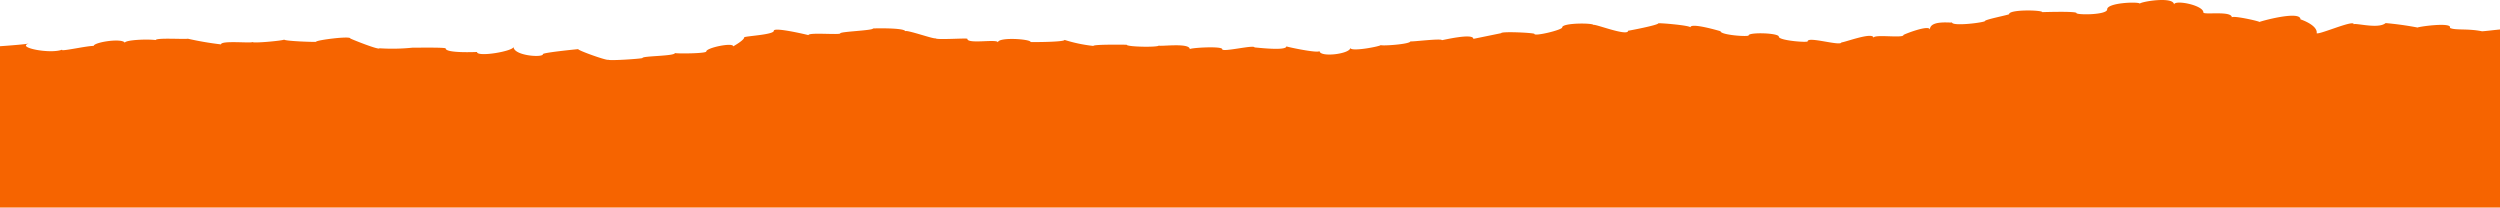 <svg xmlns="http://www.w3.org/2000/svg" viewBox="0 0 438.67 36.41"><defs><style>.cls-1{fill:#f66400;}</style></defs><g id="Layer_2" data-name="Layer 2"><g id="Layer_1-2" data-name="Layer 1"><path class="cls-1" d="M438.67,36.41V5.17c-1.23.12-2.54.29-3.15.32-2.54-.52-4.65-.13-5.64-.59.53-1.12-6-.15-5.63-.06a55.25,55.25,0,0,0-5.65-.79c-1.29,1.11-5.43-.12-5.61.23.25-1-7,2.27-6.47,1.44,0-1.4-2.86-2.33-2.86-2.32,0-1.64-7.2.38-7.2.46,0-.15-4.84-1.22-4.84-.79,0-1.25-5-.4-5-.89,0-1.29-5.15-2.29-5.15-1.36,0-1.54-6-.5-6-.17,0-.39-5.73-.22-5.73,1,0,1-5.39,1-5.39.64s-6-.16-6-.16c0-.38-5.82-.51-5.82.36,0,.11-4.22.93-4.22,1.19s-5.8,1-5.8.24c0,.18-3.88-.5-3.88,1.3,0-1-4.63.83-4.63.92,0,.63-5.26-.21-5.26.51,0-1.2-5.62,1-5.62.76,0,.79-5.93-1.09-5.93-.16,0,.26-5.06-.13-5.06-.81s-5.3-.81-5.3-.23c0,.29-4.93-.06-4.93-.73,0,0-5.29-1.59-5.29-.67,0-.36-5.64-.83-5.64-.71,0,.31-5.29,1.32-5.29,1.29,0,1.09-6.07-1.33-6.07-1,0-.38-5.49-.41-5.49.42,0,.44-4.88,1.62-4.88,1.14,0-.2-5.83-.48-5.83-.13,0,0-4.88,1-4.88,1,0-1.08-5.53.27-5.53.23,0-.37-5.52.34-5.52.2,0,.52-5.19.86-5.19.65,0,.22-5.35,1.26-5.35.49,0,1.08-5.41,1.74-5.41.54,0,.52-5.81-.72-5.81-.8,0,.88-5.58.15-5.58.2,0-.54-5.68.89-5.68.3s-5.69-.24-5.69,0c0-1.2-5.43-.4-5.43-.65,0,.35-5.64.26-5.64-.13,0,0-5.85-.1-5.85.21A25.85,25.85,0,0,1,186.79,7c0,.4-5.95.4-5.95.37,0-.53-5.74-.91-5.74.08,0-.69-5.36.35-5.36-.64,0-.18-5.6.25-5.6-.11,0,.29-5.3-1.61-5.3-1.2,0-.66-5.66-.53-5.66-.5,0,.36-5.74.53-5.74.85s-5.58-.21-5.58.31c0,0-6.08-1.48-6.08-.76s-5.2.93-5.2,1.16c0,.51-1.92,1.56-1.92,1.58,0-.75-4.73.24-4.73.89,0,.39-5.5.4-5.5.27,0,.57-5.7.49-5.7.88,0,.12-6,.53-6,.29,0,.28-5.28-1.59-5.28-1.85,0,0-6.18.6-6.18.88,0,.67-5.16.28-5.16-1.28,0,.76-6.41,1.86-6.41.9,0,0-5.5.26-5.5-.62,0-.23-5.77-.11-5.77-.14a34.65,34.65,0,0,1-5.85.11c0,.39-5.12-1.67-5.12-1.73,0-.47-6,.3-6,.59,0,.08-5.6-.11-5.6-.39,0,.18-5.58.71-5.58.42,0,.29-5.5-.32-5.5.43a55.29,55.29,0,0,1-5.83-1c-.38.14-5.51-.21-5.63.24C25.79,6.83,22,7,21.9,7.5c-.48-.86-5.39-.11-5.48.57-.84-.11-6.13,1.1-5.48.63-2.11.86-8.44-.43-5.73-1.1C4.85,7.75,1.62,8,0,8.11v28.3Z"></path></g></g></svg>